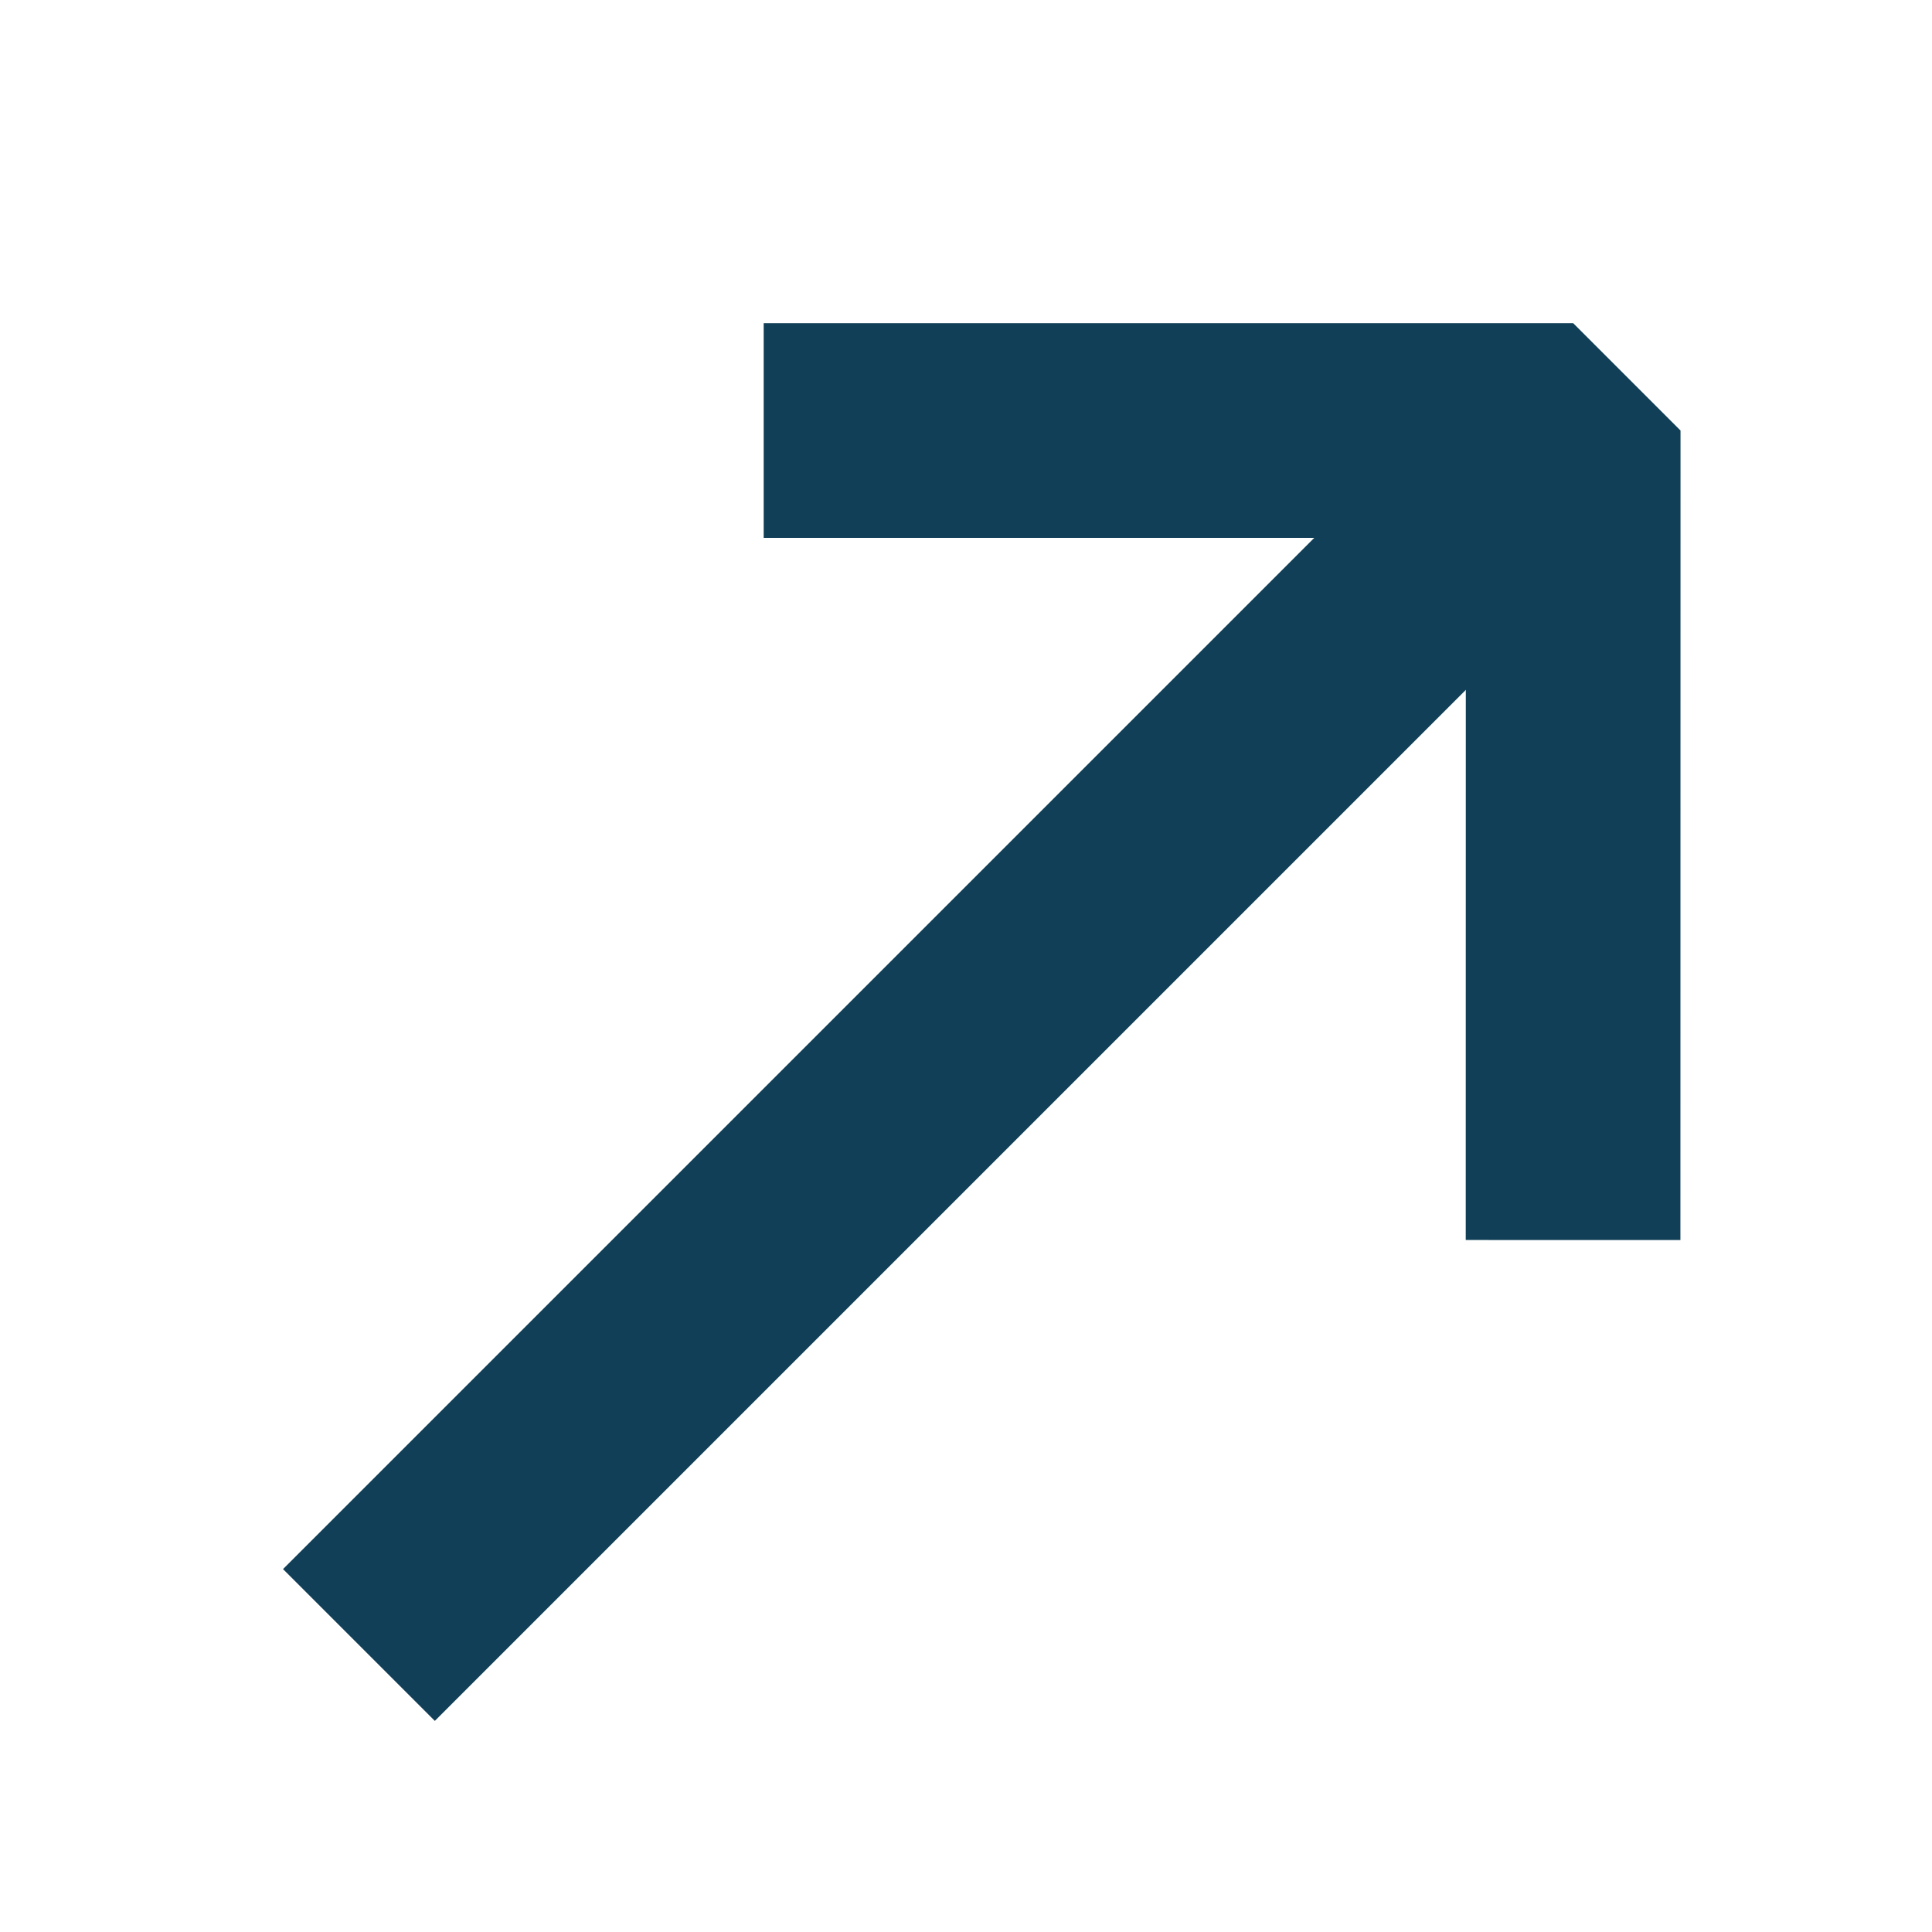 <svg width="18" height="18" viewBox="0 0 18 18" fill="none" xmlns="http://www.w3.org/2000/svg">
<path d="M3.344 15.326L14.658 4.012" stroke="#113F57" stroke-width="2" stroke-miterlimit="10"/>
<path d="M7.115 4.011L14.657 4.011L14.656 11.553" stroke="#113F57" stroke-width="2" stroke-miterlimit="10" stroke-linejoin="bevel"/>
</svg>
